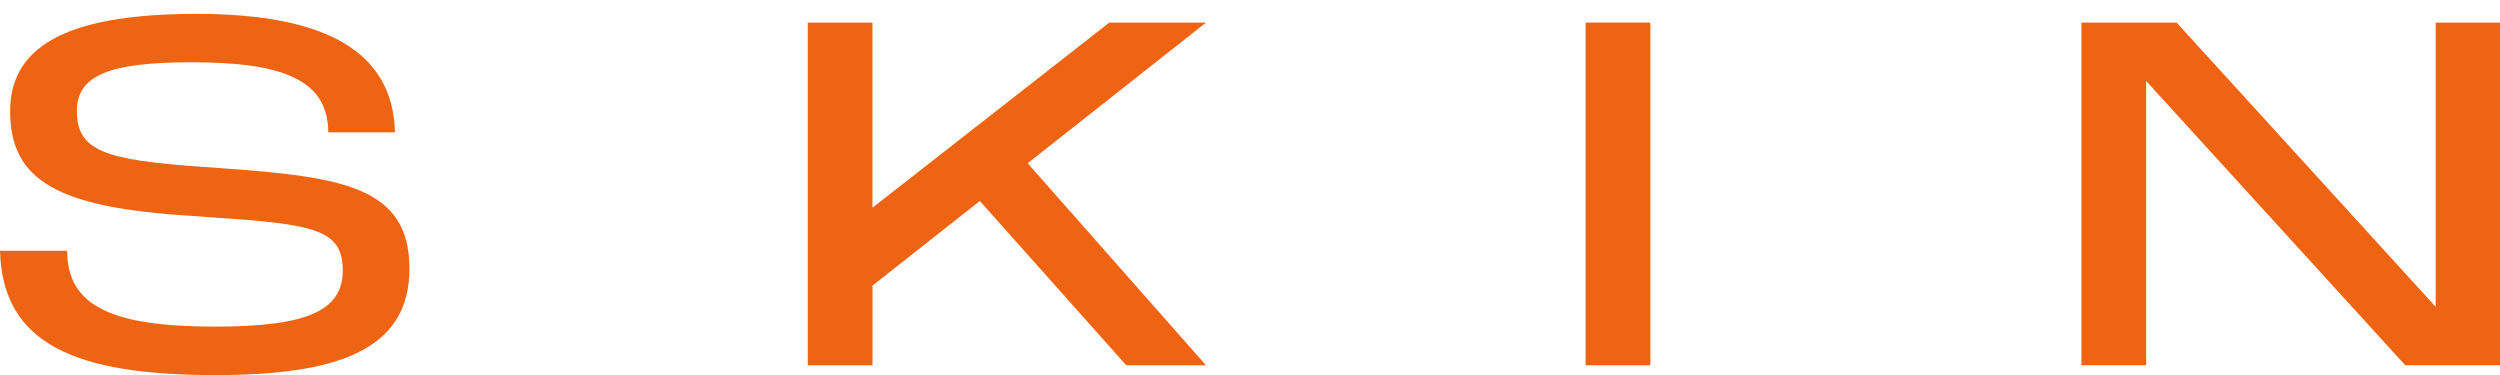 <svg xmlns="http://www.w3.org/2000/svg" fill="none" viewBox="0 0 140 21" height="21" width="140">
<g clip-path="url(#clip0_3258_7359)">
<path fill="#EF6412" d="M0 14.042H3.763C3.763 17.101 6.2 18.291 12.02 18.291C17.082 18.291 19.195 17.451 19.195 15.15C19.195 12.849 17.627 12.551 11.832 12.172L10.75 12.091C3.221 11.634 0.567 10.117 0.567 6.219C0.567 2.32 4.278 0.777 11.019 0.777C18.327 0.777 22.008 2.942 22.119 7.411H18.382C18.382 4.407 15.702 3.487 10.721 3.487C6.064 3.487 4.304 4.245 4.304 6.222C4.304 8.468 5.927 8.957 11.233 9.336L12.37 9.417C19.166 9.903 22.929 10.448 22.929 15.05C22.929 19.652 18.813 21.006 12.02 21.006C4.223 21 0.136 19.266 0 14.042Z"></path>
<path fill="#EF6412" d="M45.231 1.264H48.858V11.631L62.123 1.264H67.538L57.55 9.142L67.538 20.459H63.072L54.87 11.255L48.861 15.993V20.459H45.235V1.264H45.231Z"></path>
<path fill="#EF6412" d="M88.795 1.264H92.421V20.456H88.795V1.264Z"></path>
<path fill="#EF6412" d="M116.556 1.264H121.89L136.399 17.183V1.264H140V20.456H134.695L120.185 4.537V20.456H116.559V1.264H116.556Z"></path>
</g>
<defs>
<clipPath id="clip0_3258_7359">
<rect transform="translate(0 0.777)" fill="white" height="20.223" width="140"></rect>
</clipPath>
</defs>
</svg>
